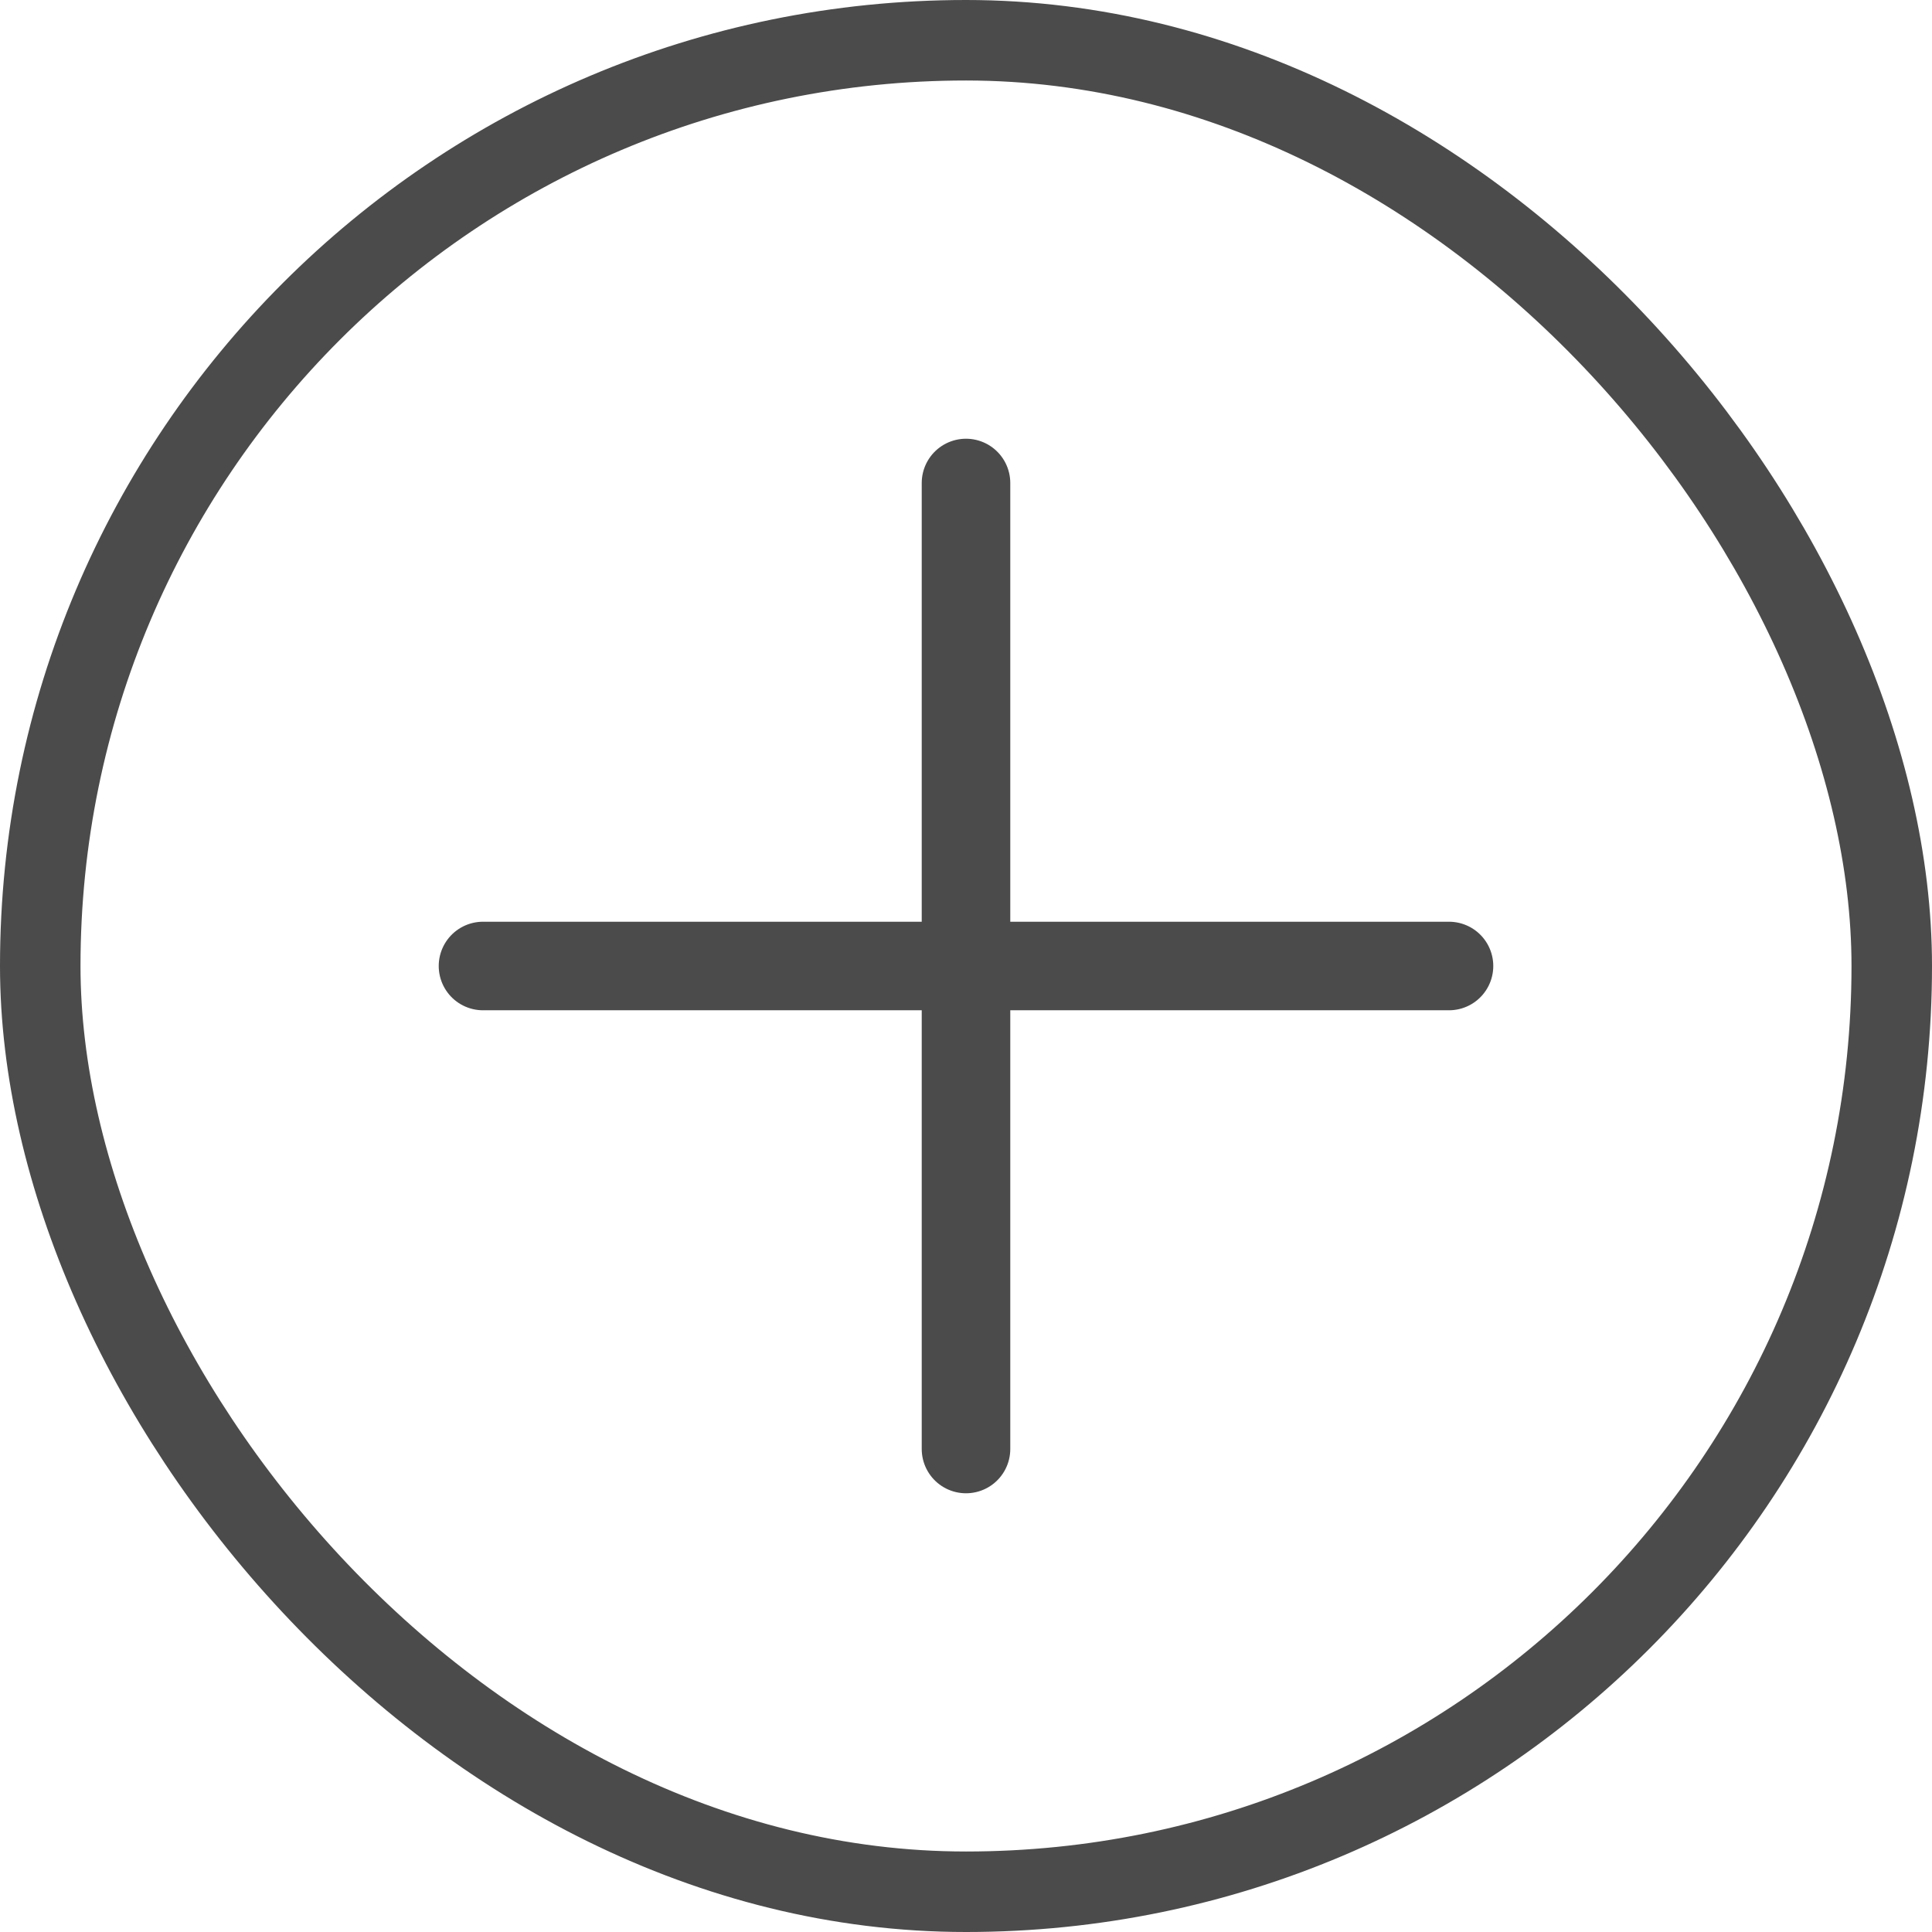 <svg width="24" height="24" viewBox="0 0 24 24" fill="none" xmlns="http://www.w3.org/2000/svg">
<rect x="0.5" y="0.5" width="23" height="23" rx="11.5" stroke="#4B4B4B"/>
<path d="M6 12H18M12 6V18" stroke="#4B4B4B" stroke-width="1.1" stroke-linecap="round" stroke-linejoin="round"/>
</svg>
